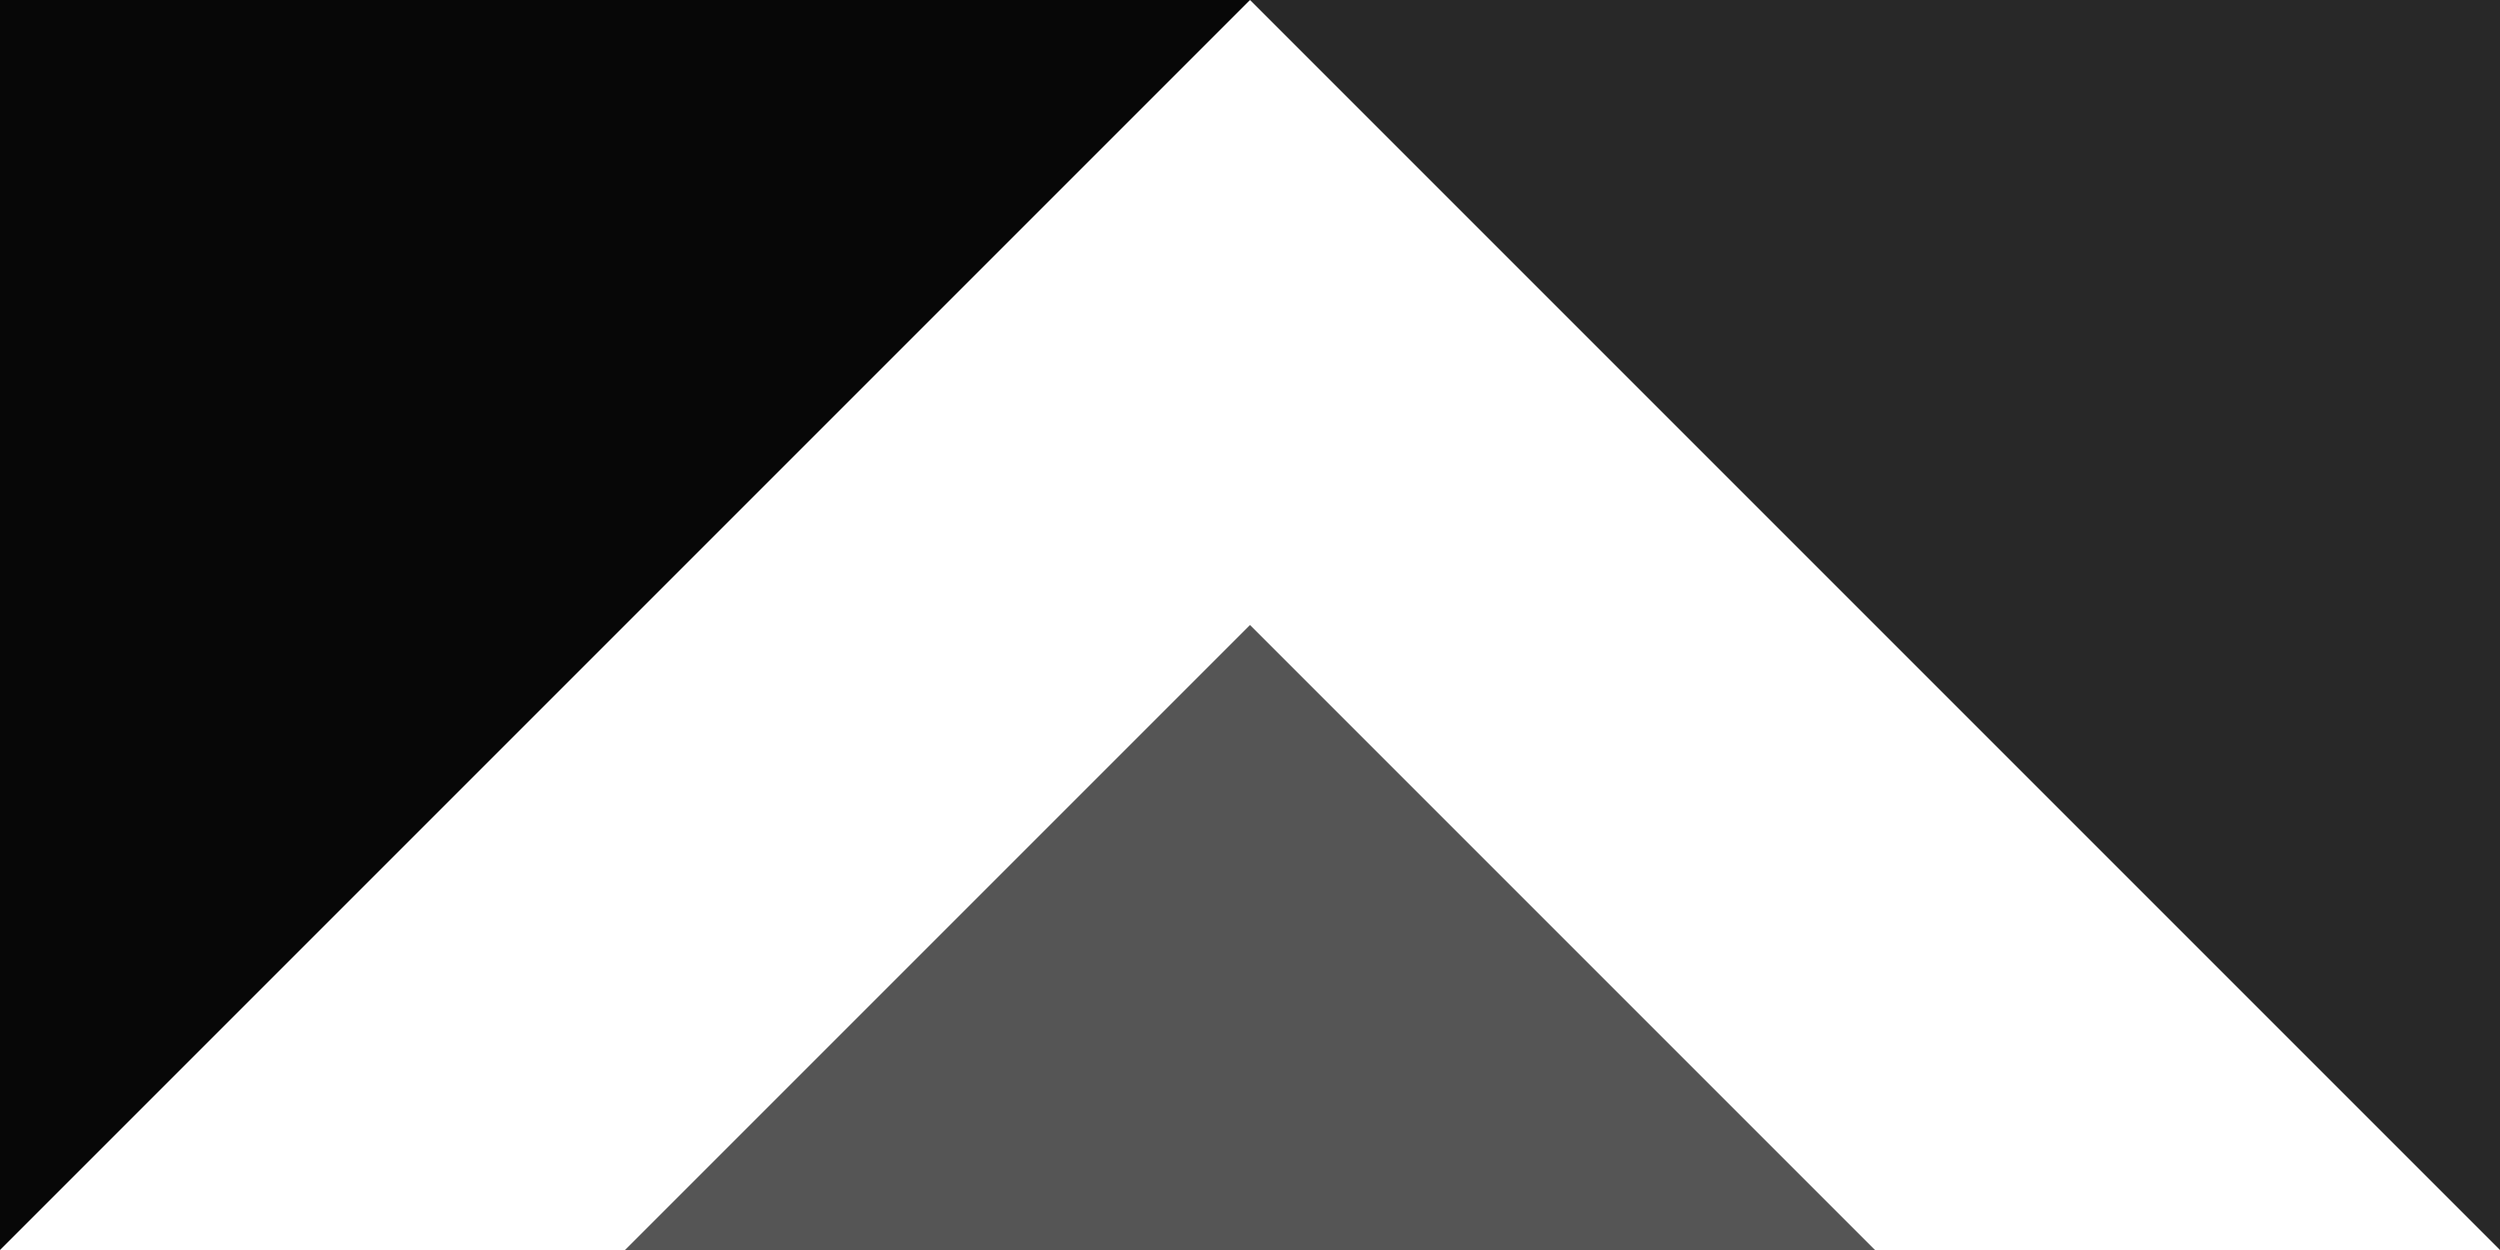 <?xml version="1.0" encoding="UTF-8"?><svg xmlns="http://www.w3.org/2000/svg" width="800" height="400" viewBox="0 0 4 2"><path d="M0,0H4V2H0" fill="#fff"/><path d="M2,0h2v2" fill="#282828"/><path d="M2,1 1,2h2" fill="#555"/><path d="M0,2V0h2" fill="#070707"/></svg>
